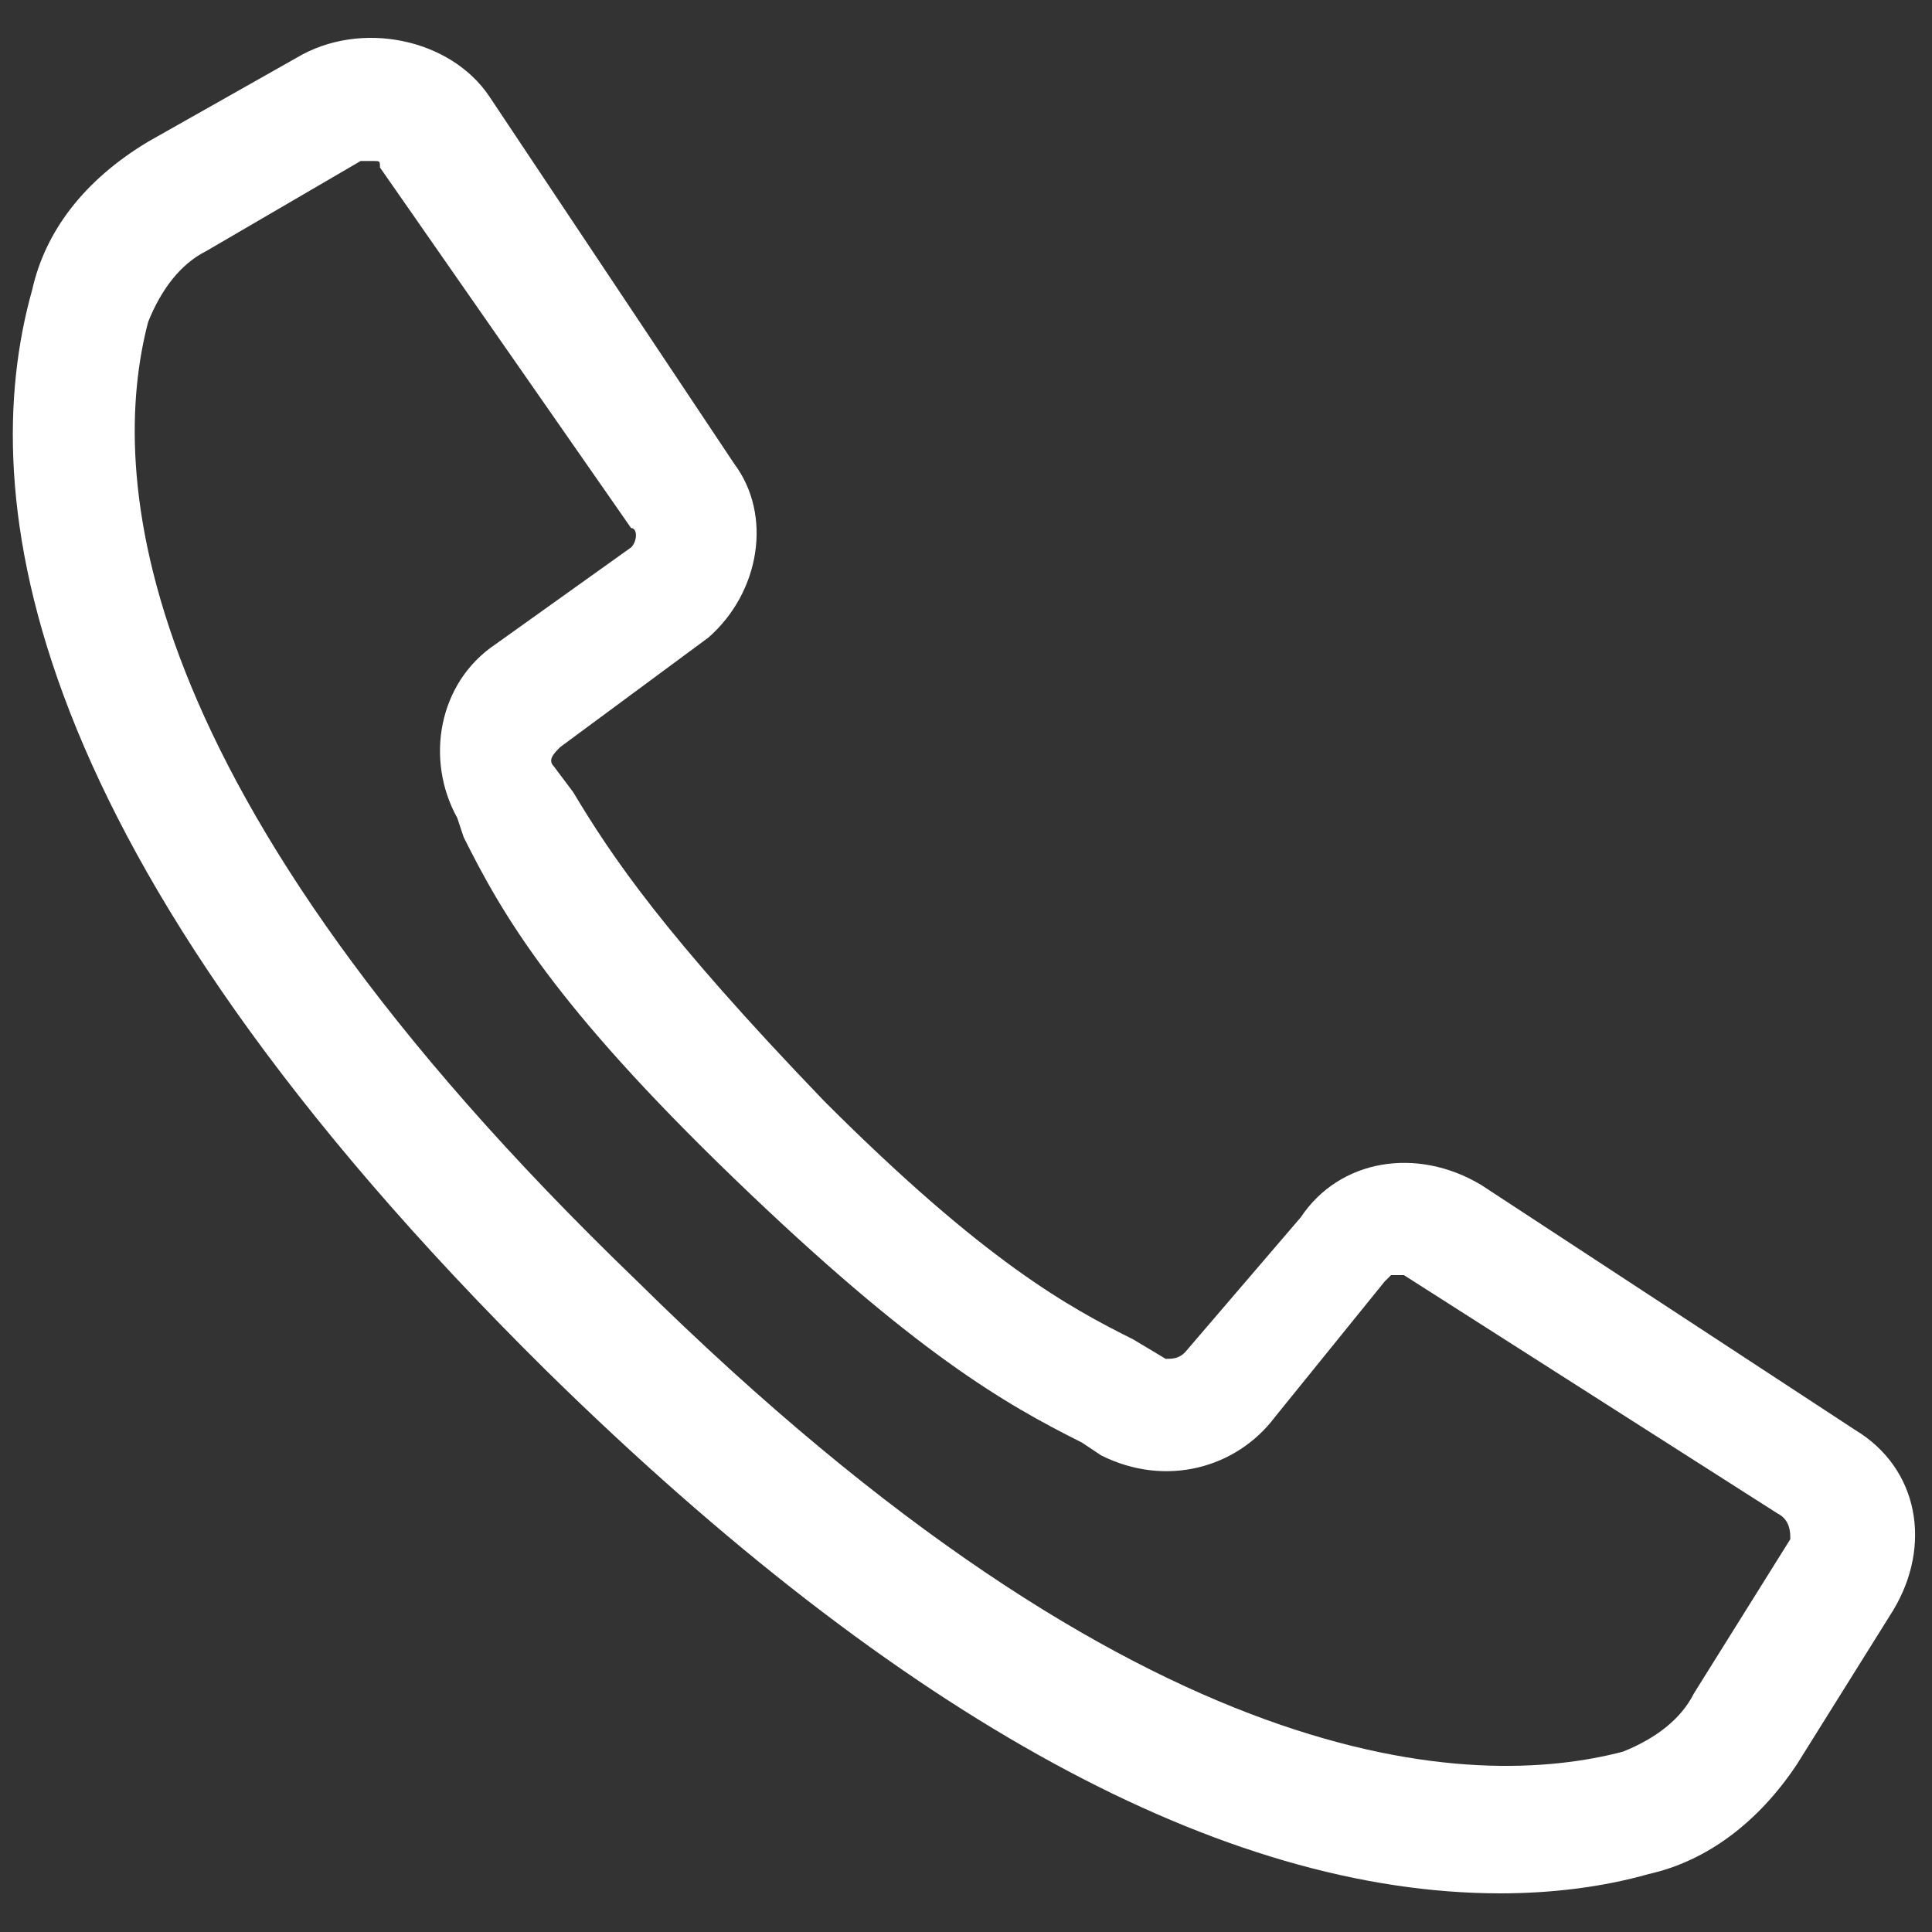 <?xml version="1.0" encoding="utf-8"?>
<!-- Generator: Adobe Illustrator 25.2.0, SVG Export Plug-In . SVG Version: 6.00 Build 0)  -->
<svg version="1.1" id="Capa_1" xmlns="http://www.w3.org/2000/svg" xmlns:xlink="http://www.w3.org/1999/xlink" x="0px" y="0px"
	 width="30px" height="30px" viewBox="0 0 30 30" style="enable-background:new 0 0 30 30;" xml:space="preserve">
<rect x="0" y="0" width="30" height="30" fill="#333333" stroke="none"/>
<style type="text/css">
	.st0{fill:#FFFFFF;}
</style>
<path class="st0" d="M28.8,22.2L23,18.4c-1-0.6-2.2-0.4-2.8,0.5L18.4,21c-0.1,0.1-0.2,0.1-0.3,0.1l-0.5-0.3c-1-0.5-2.3-1.2-4.8-3.7
	c-2.5-2.6-3.3-3.8-3.9-4.8l-0.3-0.4c-0.1-0.1,0-0.2,0.1-0.3L11,9.9C11.8,9.2,12,8,11.4,7.2L7.6,1.5c-0.6-0.9-2-1.2-3-0.6L2.3,2.2
	C1.3,2.8,0.7,3.6,0.5,4.5c-0.9,3.2-0.2,8.7,8,16.8c5.5,5.4,10.5,8.1,14.8,8.1c0.8,0,1.6-0.1,2.3-0.3c0.9-0.2,1.7-0.8,2.3-1.7
	l1.5-2.4C30,24,29.8,22.8,28.8,22.2z M9.8,8.5L7.7,10c-0.9,0.6-1.1,1.8-0.6,2.7L7.2,13c0.6,1.2,1.4,2.6,4.2,5.3
	c2.8,2.7,4.2,3.5,5.4,4.1l0.3,0.2c1,0.5,2.1,0.2,2.7-0.6l1.7-2.1c0,0,0.1-0.1,0.1-0.1c0.1,0,0.1,0,0.2,0l5.8,3.7
	c0.2,0.1,0.2,0.3,0.2,0.4l-1.5,2.4c-0.2,0.4-0.6,0.7-1.1,0.9c-2.3,0.6-7.4,0.5-15.3-7.3C1.9,12.2,1.7,7.3,2.3,5
	c0.2-0.5,0.5-0.9,0.9-1.1l2.4-1.4c0,0,0,0,0.1,0c0,0,0,0,0.1,0c0.1,0,0.1,0,0.1,0.1l3.9,5.6C9.9,8.2,9.9,8.4,9.8,8.5z"/>
</svg>
